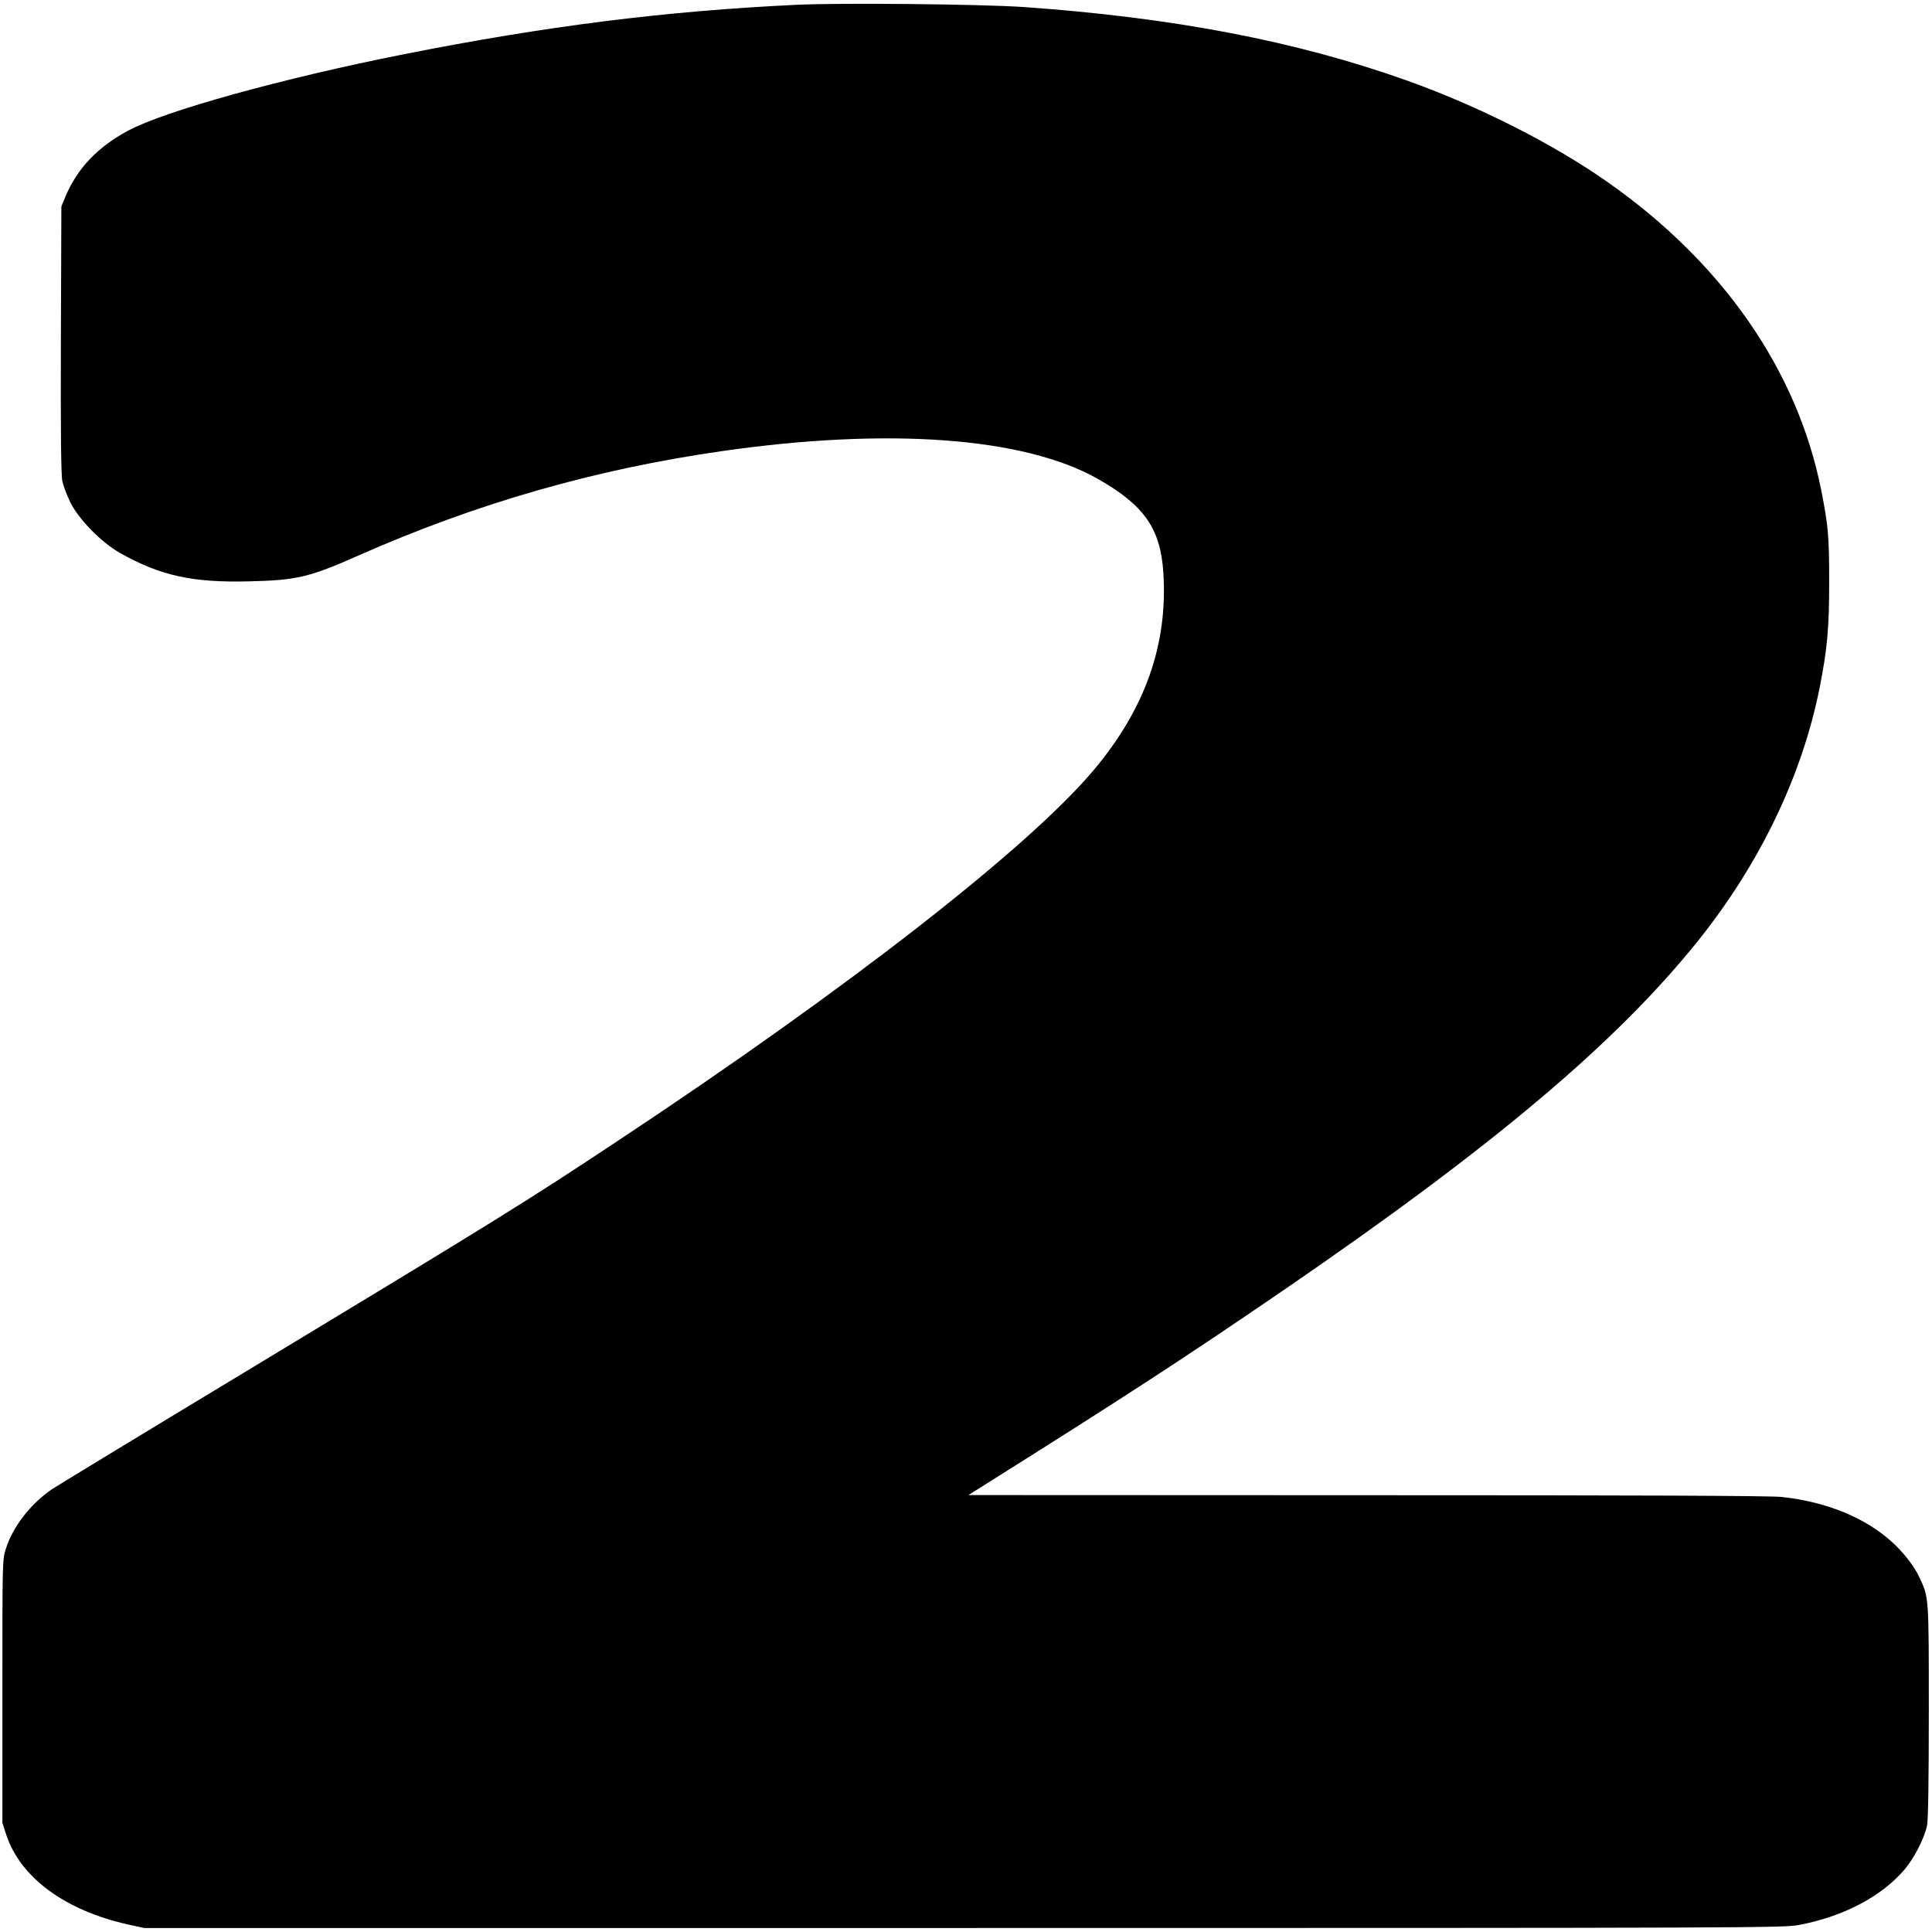 <?xml version="1.0" encoding="UTF-8" standalone="yes"?>
<svg version="1.0" xmlns="http://www.w3.org/2000/svg" width="342mm" height="342mm" viewBox="0 0 1212 1212" preserveAspectRatio="xMidYMid meet">
  <g transform="translate(0,1212) scale(0.1,-0.1)" fill="#000000" stroke="none">
    <path d="M5000 12090 c-825 -39 -1573 -133 -2470 -311 -756 -150 -1497 -355
-1727 -479 -191 -103 -317 -235 -392 -412 l-26 -63 -3 -835 c-2 -579 1 -851 9
-888 6 -29 29 -90 51 -135 54 -107 194 -250 311 -316 254 -143 454 -187 811
-178 299 7 378 26 689 164 741 327 1481 539 2276 653 1046 150 1894 87 2356
-173 293 -166 395 -312 413 -589 29 -450 -113 -853 -436 -1238 -409 -487
-1540 -1369 -2982 -2324 -578 -384 -778 -507 -2290 -1421 -663 -400 -1232
-746 -1265 -768 -133 -91 -244 -234 -288 -372 -22 -70 -22 -71 -22 -895 l0
-825 24 -74 c88 -269 369 -476 765 -564 l101 -22 5140 0 c4983 0 5143 1 5240
19 278 52 519 179 663 348 60 71 125 197 141 276 7 35 11 276 11 715 0 723 1
715 -59 842 -31 67 -96 152 -167 217 -167 155 -415 257 -696 287 -65 8 -918
11 -2600 11 l-2503 1 83 52 c921 579 1269 806 1882 1225 1329 910 2103 1563
2618 2207 385 483 647 1030 757 1580 48 243 60 372 60 665 0 288 -6 354 -51
580 -150 748 -617 1421 -1338 1927 -343 241 -809 477 -1266 640 -693 246
-1461 393 -2400 459 -266 18 -1142 27 -1420 14z"/>
  </g>
</svg>